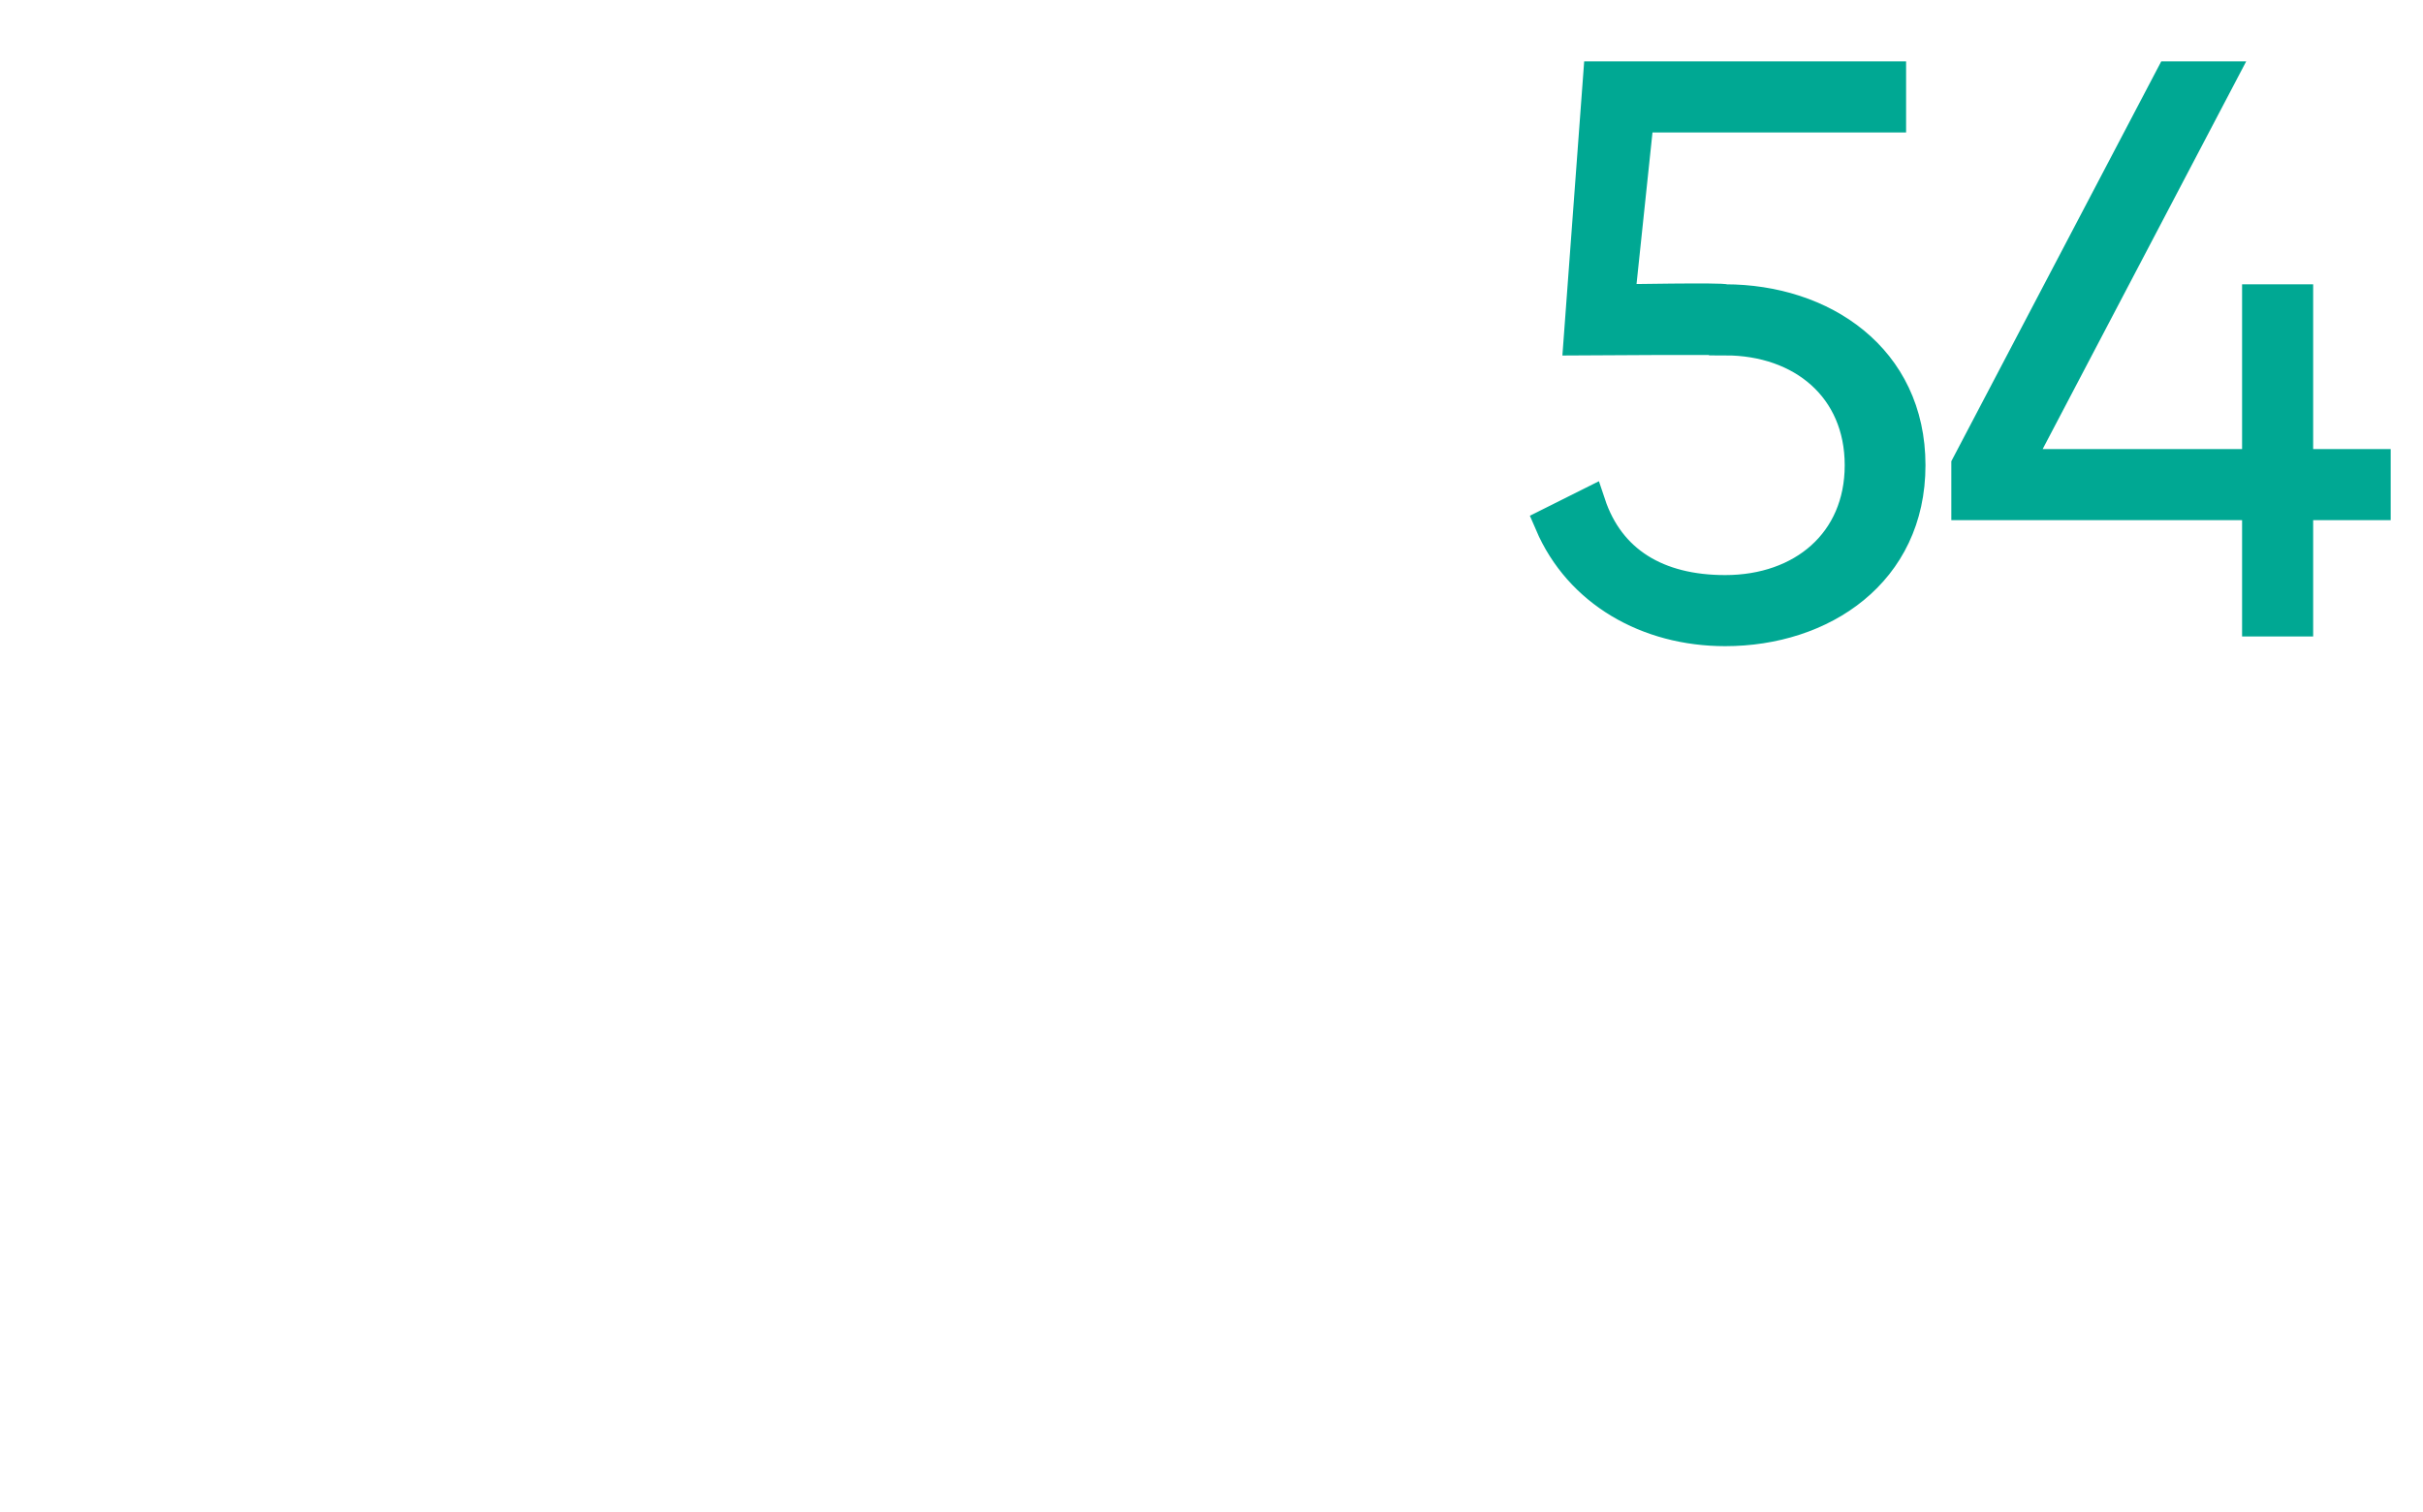 <?xml version="1.0" standalone="no"?><!DOCTYPE svg PUBLIC "-//W3C//DTD SVG 1.1//EN" "http://www.w3.org/Graphics/SVG/1.1/DTD/svg11.dtd"><svg xmlns="http://www.w3.org/2000/svg" version="1.1" width="25px" height="15.6px" viewBox="0 0 25 15.6">  <desc>54</desc>  <defs/>  <g id="Polygon70229">    <path d="M 19.7 4.8 C 19.7 5.9 18.8 6.5 17.8 6.5 C 17 6.5 16.3 6.1 16 5.4 C 16 5.4 16.4 5.2 16.4 5.2 C 16.6 5.8 17.1 6.1 17.8 6.1 C 18.6 6.1 19.2 5.6 19.2 4.8 C 19.2 4 18.6 3.5 17.8 3.5 C 17.8 3.49 16.3 3.5 16.3 3.5 L 16.5 0.8 L 19.5 0.8 L 19.5 1.2 L 16.9 1.2 L 16.7 3.1 C 16.7 3.1 17.8 3.08 17.8 3.1 C 18.8 3.1 19.7 3.7 19.7 4.8 Z M 24.5 5.2 L 23.7 5.2 L 23.7 6.4 L 23.3 6.4 L 23.3 5.2 L 20.3 5.2 L 20.3 4.8 L 22.4 0.8 L 22.9 0.8 L 20.8 4.8 L 23.3 4.8 L 23.3 3.1 L 23.7 3.1 L 23.7 4.8 L 24.5 4.8 L 24.5 5.2 Z " style="stroke-width:0.25pt; stroke:#00a893;" fill="#00a893"/>  </g></svg>
